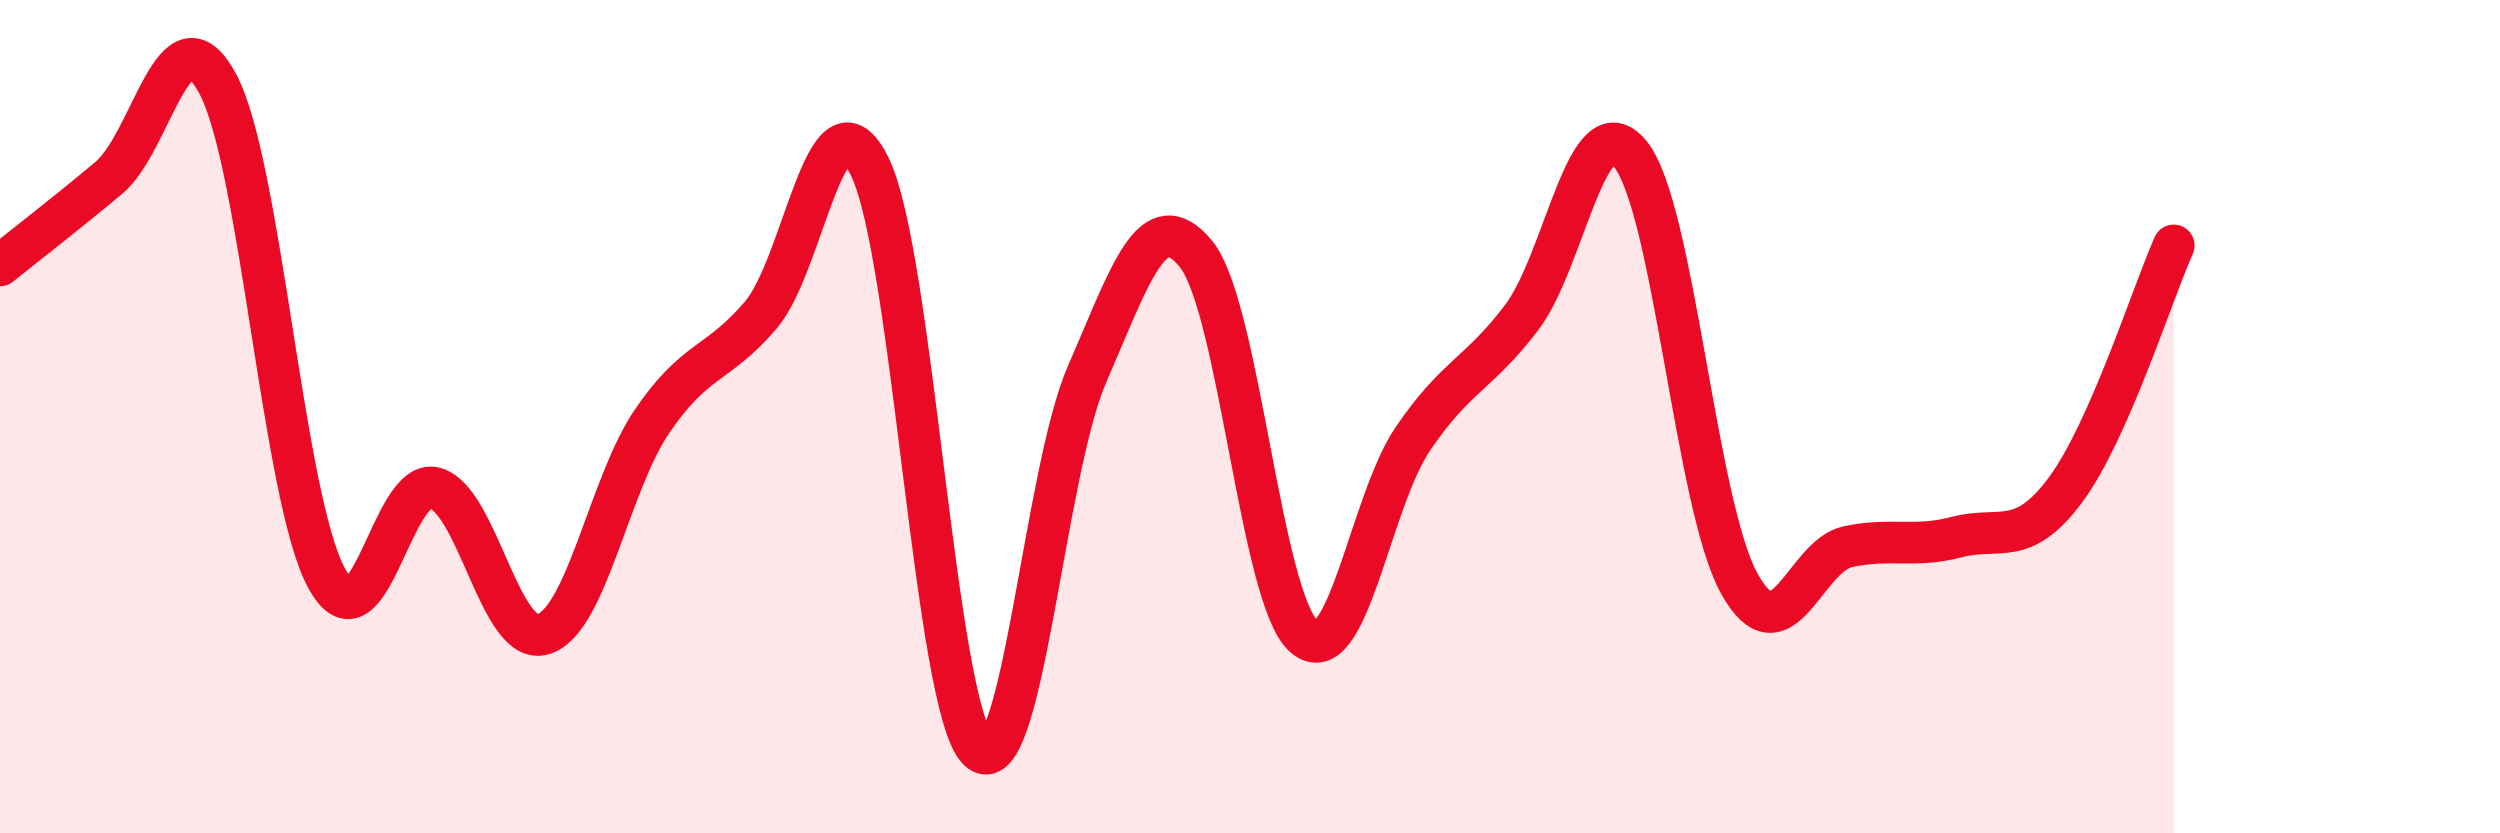 
    <svg width="60" height="20" viewBox="0 0 60 20" xmlns="http://www.w3.org/2000/svg">
      <path
        d="M 0,6.37 C 0.52,5.95 1.57,5.14 2.61,4.27 C 3.65,3.4 4.18,0.08 5.22,2 C 6.26,3.92 6.79,11.92 7.83,13.86 C 8.87,15.8 9.39,11.44 10.43,11.71 C 11.47,11.98 12,15.54 13.04,15.22 C 14.08,14.9 14.61,11.64 15.65,10.11 C 16.69,8.58 17.22,8.78 18.26,7.56 C 19.3,6.34 19.83,1.9 20.87,3.99 C 21.91,6.08 22.44,17 23.48,18 C 24.52,19 25.05,11.36 26.09,8.98 C 27.13,6.6 27.66,4.83 28.7,6.09 C 29.74,7.35 30.26,14.39 31.3,15.28 C 32.34,16.17 32.87,12.06 33.91,10.53 C 34.95,9 35.48,8.99 36.52,7.62 C 37.56,6.25 38.09,2.42 39.13,3.7 C 40.17,4.98 40.7,12.12 41.74,14 C 42.78,15.88 43.31,13.34 44.35,13.12 C 45.39,12.9 45.92,13.16 46.96,12.89 C 48,12.62 48.53,13.16 49.57,11.76 C 50.61,10.36 51.65,7.06 52.17,5.89L52.17 20L0 20Z"
        fill="#EB0A25"
        opacity="0.1"
        stroke-linecap="round"
        stroke-linejoin="round"
      />
      <path
        d="M 0,6.37 C 0.52,5.95 1.57,5.14 2.61,4.27 C 3.65,3.4 4.18,0.08 5.22,2 C 6.26,3.92 6.79,11.92 7.83,13.86 C 8.87,15.8 9.39,11.44 10.43,11.71 C 11.47,11.98 12,15.54 13.04,15.22 C 14.08,14.9 14.61,11.64 15.65,10.11 C 16.69,8.58 17.22,8.78 18.26,7.56 C 19.3,6.34 19.83,1.9 20.87,3.99 C 21.91,6.08 22.44,17 23.48,18 C 24.52,19 25.05,11.36 26.09,8.98 C 27.13,6.6 27.66,4.83 28.7,6.09 C 29.74,7.35 30.26,14.39 31.3,15.28 C 32.34,16.17 32.87,12.06 33.91,10.53 C 34.95,9 35.48,8.99 36.52,7.62 C 37.56,6.25 38.09,2.42 39.13,3.7 C 40.17,4.98 40.7,12.12 41.74,14 C 42.78,15.88 43.31,13.34 44.35,13.12 C 45.39,12.9 45.92,13.16 46.96,12.89 C 48,12.62 48.53,13.16 49.57,11.76 C 50.61,10.36 51.65,7.06 52.17,5.89"
        stroke="#EB0A25"
        stroke-width="1"
        fill="none"
        stroke-linecap="round"
        stroke-linejoin="round"
      />
    </svg>
  